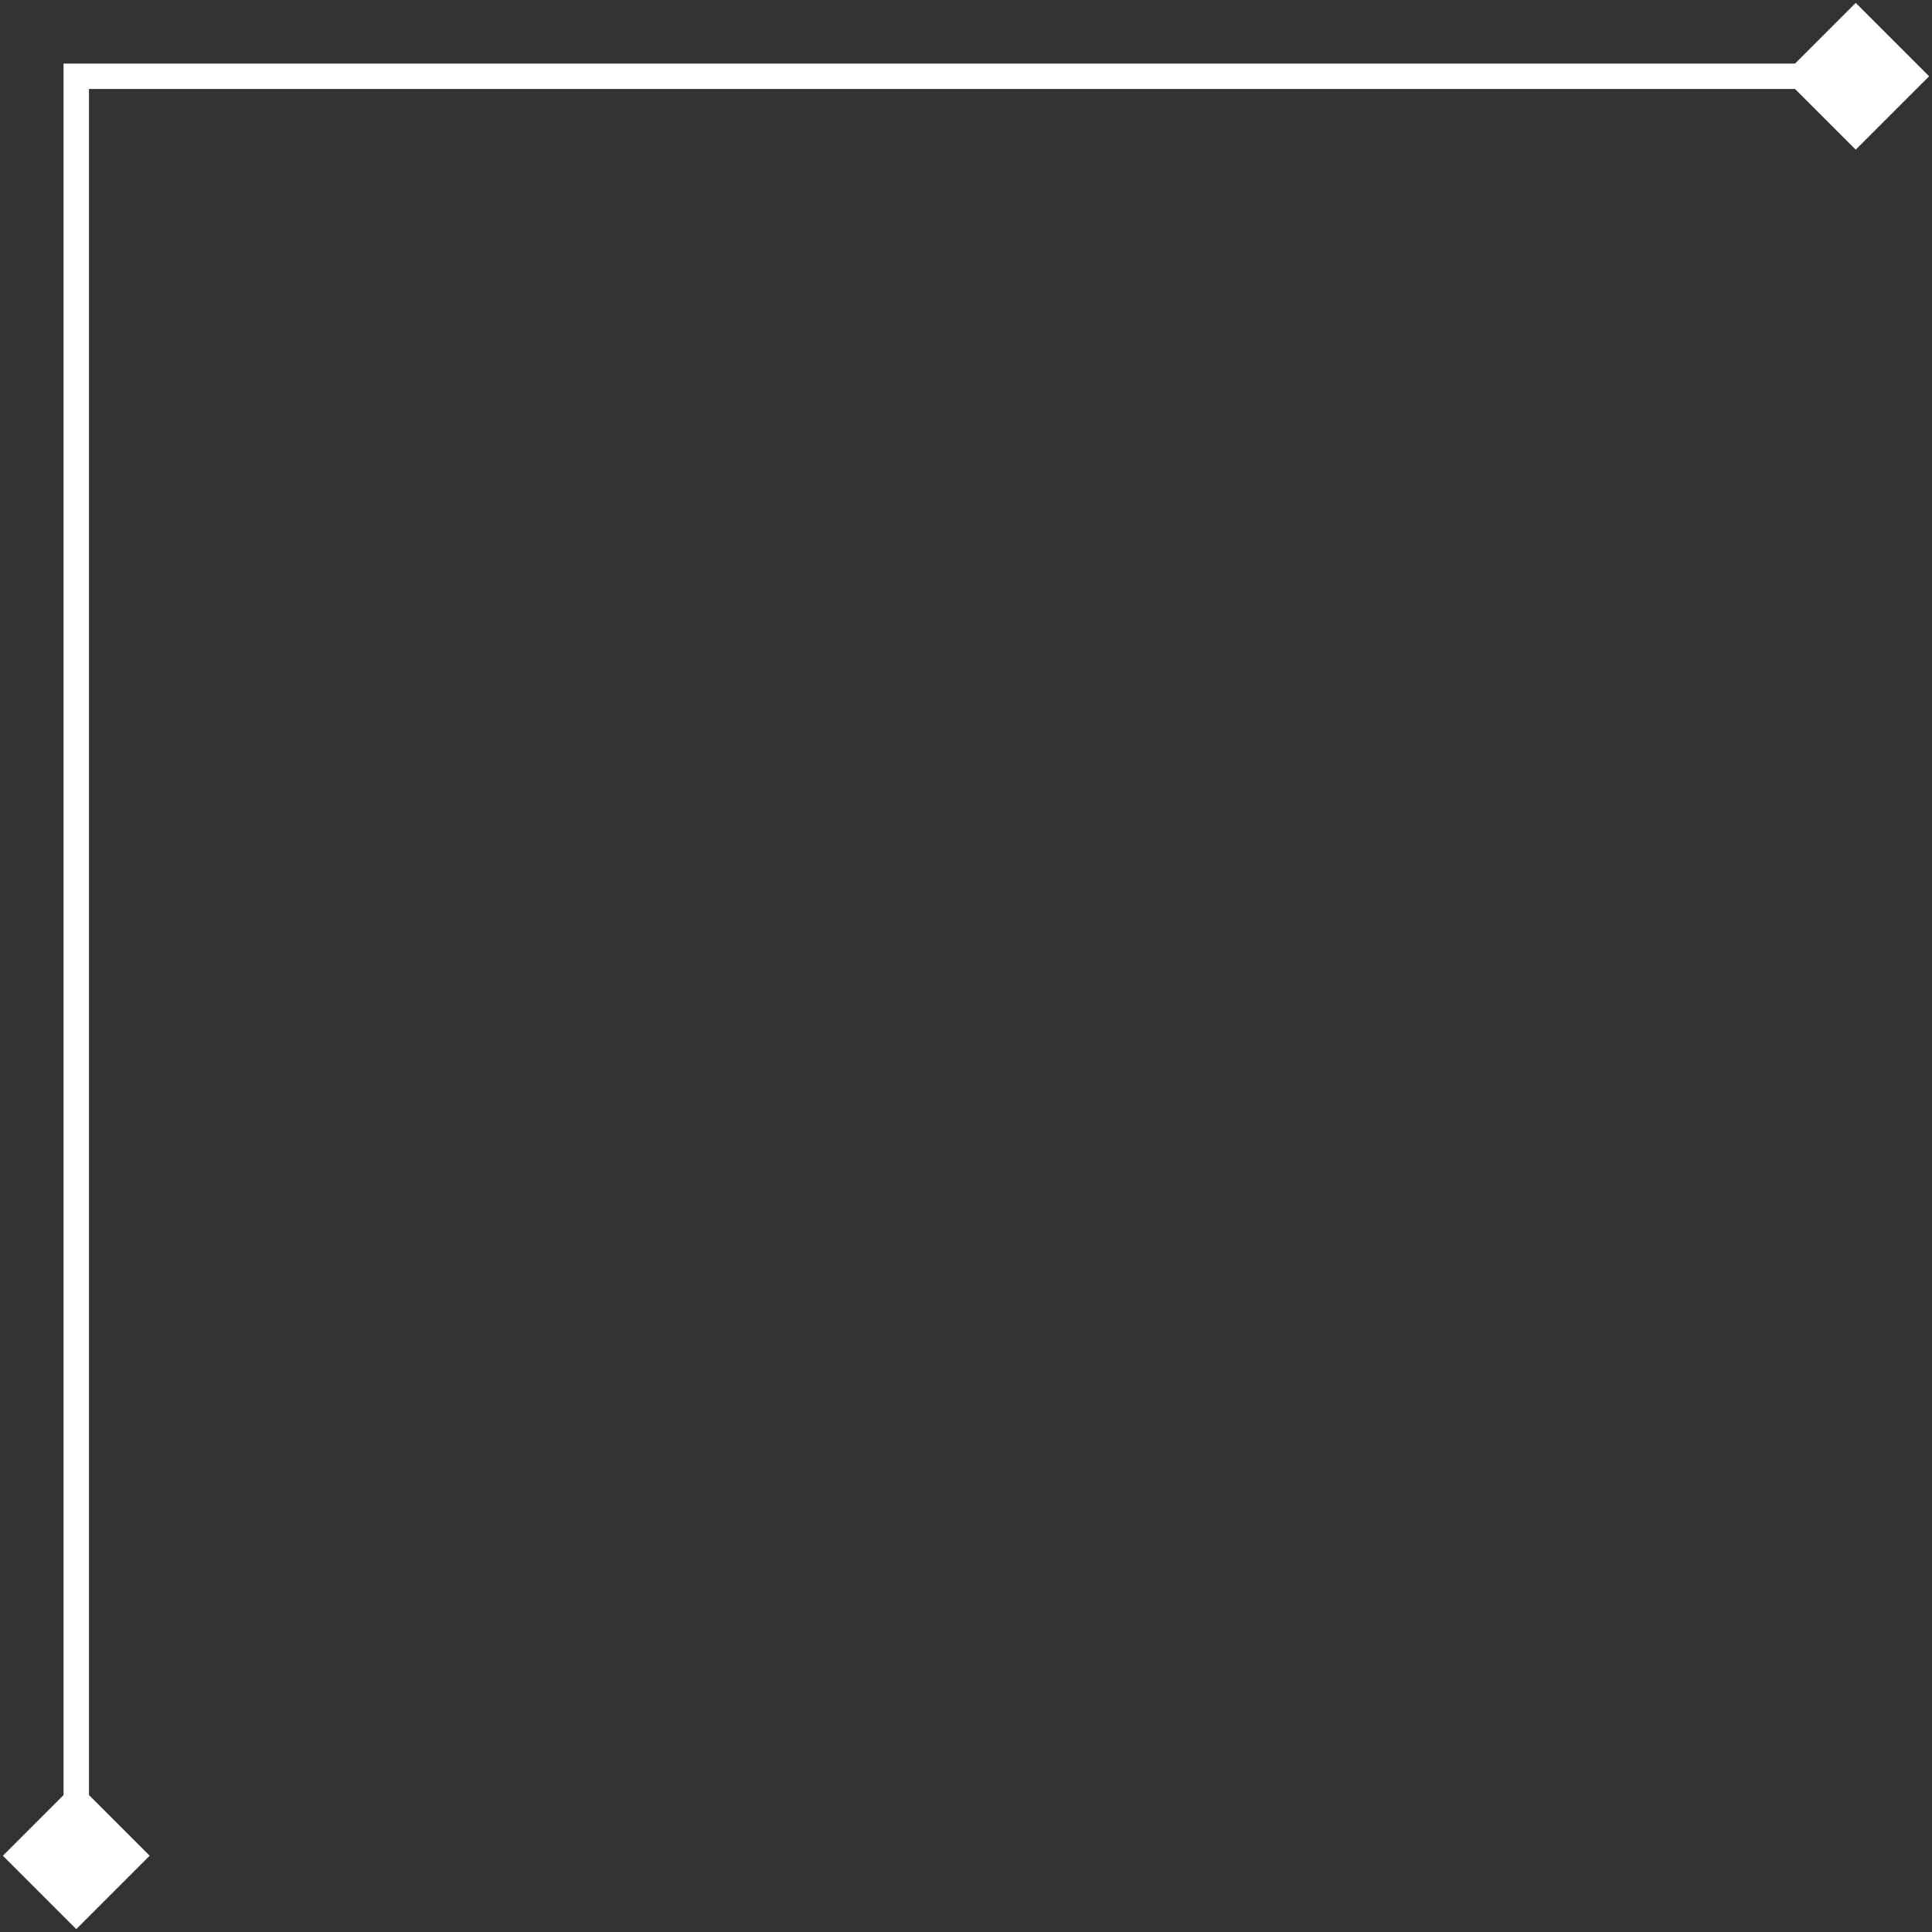 <svg width="76" height="76" viewBox="0 0 76 76" fill="none" xmlns="http://www.w3.org/2000/svg">
<rect x="0" y="0" width="76" height="76" fill="#333333" stroke="none"/>
<path d="M75.887 3L73 0.113L70.113 3L73 5.887L75.887 3ZM3 75.887L5.887 73L3 70.113L0.113 73L3 75.887ZM3 3L3 2.5L2.5 2.5L2.5 3L3 3ZM3.5 73L3.5 3L2.5 3L2.5 73L3.5 73ZM3 3.5L73 3.5L73 2.5L3 2.5L3 3.5Z" fill="white"/>
</svg>
